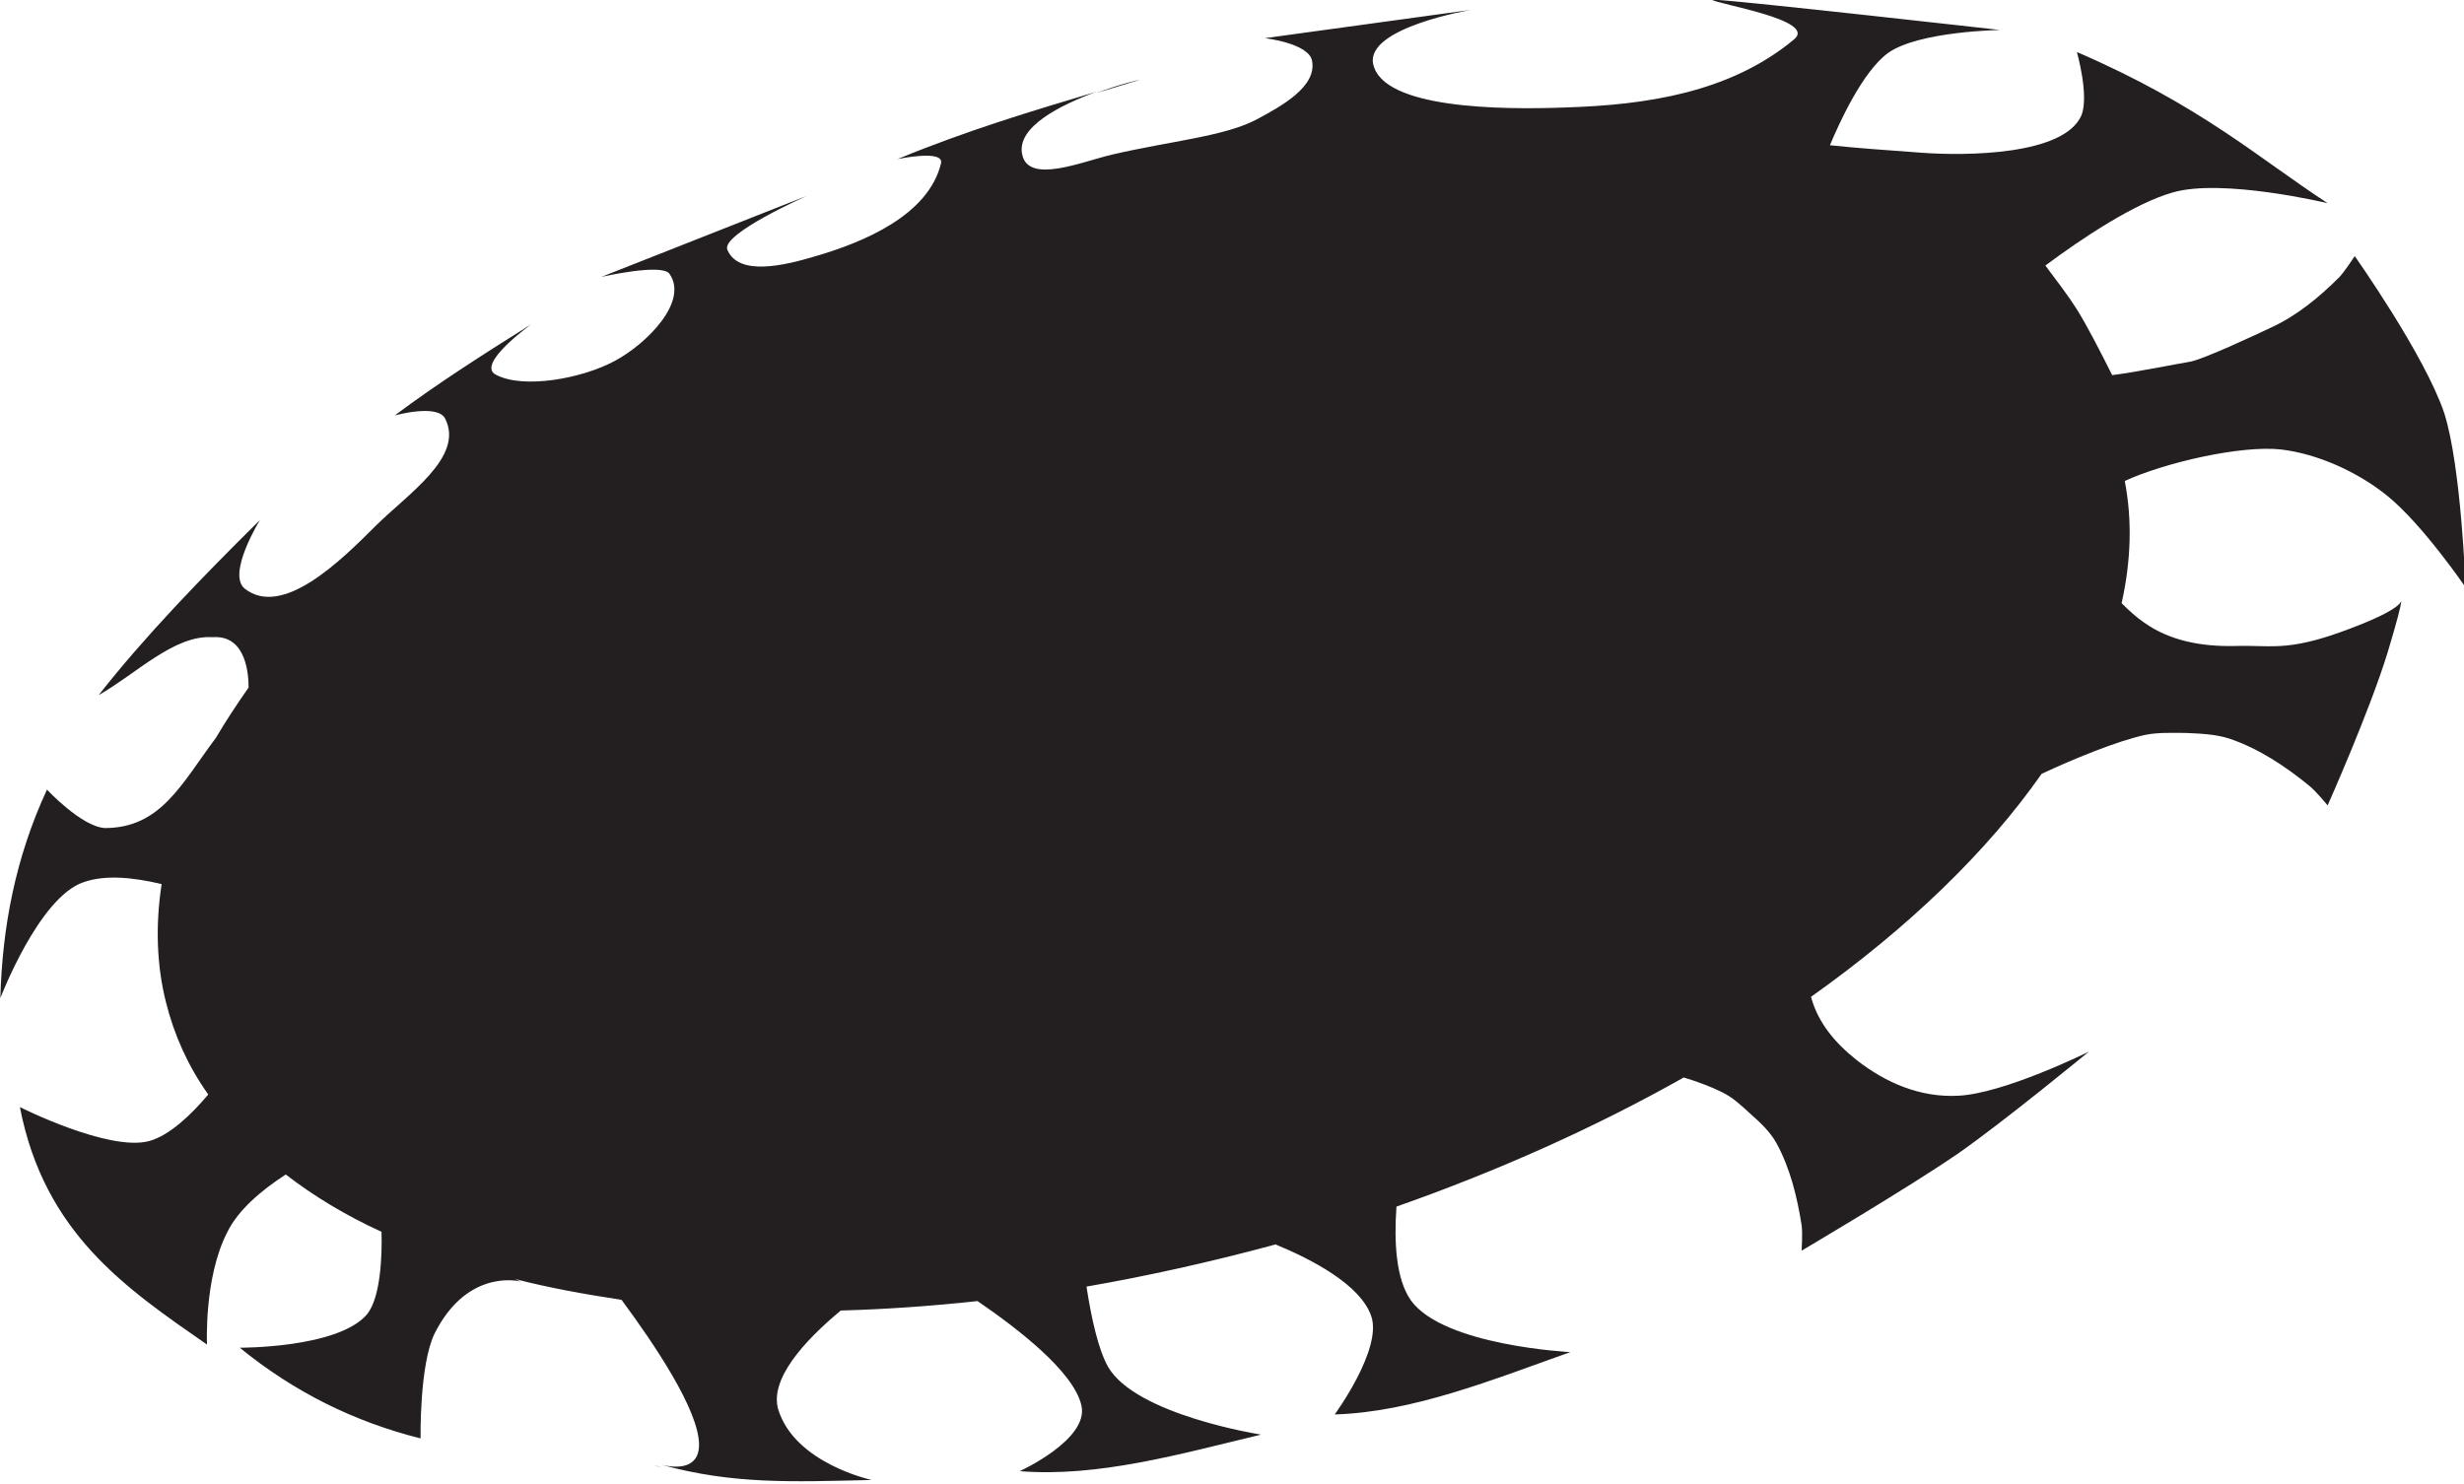 <?xml version="1.0" encoding="utf-8"?>
<!-- Generator: Adobe Illustrator 24.3.0, SVG Export Plug-In . SVG Version: 6.00 Build 0)  -->
<svg version="1.1"
	 id="svg1727" xmlns:cc="http://creativecommons.org/ns#" xmlns:dc="http://purl.org/dc/elements/1.1/" xmlns:inkscape="http://www.inkscape.org/namespaces/inkscape" xmlns:rdf="http://www.w3.org/1999/02/22-rdf-syntax-ns#" xmlns:sodipodi="http://sodipodi.sourceforge.net/DTD/sodipodi-0.dtd" xmlns:svg="http://www.w3.org/2000/svg"
	 xmlns="http://www.w3.org/2000/svg" xmlns:xlink="http://www.w3.org/1999/xlink" x="0px" y="0px" viewBox="0 0 391.1 235.6"
	 style="enable-background:new 0 0 391.1 235.6;" xml:space="preserve">
<style type="text/css">
	.st0{fill:#231F20;}
</style>
<sodipodi:namedview  bordercolor="#666666" borderopacity="1.0" id="base" inkscape:current-layer="g2401" inkscape:cx="260.76171" inkscape:cy="157.06926" inkscape:document-rotation="0" inkscape:document-units="mm" inkscape:pageopacity="0.0" inkscape:pageshadow="2" inkscape:window-height="1001" inkscape:window-maximized="1" inkscape:window-width="1920" inkscape:window-x="-9" inkscape:window-y="-9" inkscape:zoom="2.6307543" pagecolor="#ffffff" showgrid="false">
	</sodipodi:namedview>
<g id="layer1" transform="translate(-39.844,-114.541)" inkscape:groupmode="layer" inkscape:label="Layer 1">
	<g id="g2401">
		<g id="g2416">
			
				<path id="path2304" sodipodi:nodetypes="sssssccssssccsssccsssccsssccccccccscccsccsccsccscccsccsccsccscscsccsccsssscscssccsssscscsssccsscscssscscsccsscscscccccccccccc" class="st0" d="
				M312,114.5c-0.3,0-0.4,0-0.4,0c0.7,0.7,16.8,3.2,13,6.3c-10.2,8.5-23.6,10.4-36.2,10.8c-10.4,0.4-29.1,0.2-30.6-6.9
				c-1.2-5.8,15.6-8.6,15.6-8.6l-32.8,4.5c0,0,7,0.8,7.5,3.6c0.8,4.1-4.9,7.2-8.6,9.2c-5.1,2.8-13.8,3.5-23.2,5.7
				c-4.7,1.1-13.2,4.7-14.2,0c-1-4.4,6.1-7.9,11.8-10c-10.4,3.1-20.7,6.2-31.6,10.7c0,0,7.5-1.6,6.9,0.7c-2,8.2-12.2,12.5-20.2,14.8
				c-4.4,1.3-11.9,3.2-13.7-1.1c-1.1-2.5,12.7-8.6,12.7-8.6l-32.7,12.9c0,0,9.6-2.2,10.8-0.5c3.1,4.4-3.6,11.1-8.6,13.8
				c-5.1,2.8-14.6,4.6-19,2.2c-3.1-1.7,5.7-8,5.7-8c-7.5,4.7-14.9,9.4-21.7,14.5c0,0,6.8-1.9,8,0.5c3.1,6.1-6,12-11.1,17.1
				c-5.4,5.4-14.7,14.6-20.7,9.9c-2.9-2.3,2.4-10.9,2.4-10.9c-9.4,9.3-18.3,18.5-25.6,27.8c6-3.4,12-9.6,18.1-9.2
				c5.5-0.4,5.7,6.3,5.7,8c-1.9,2.7-3.6,5.3-5.2,8c-5.4,7.2-8.7,14.3-17.6,14.3c-3.7-0.2-9.2-6.1-9.2-6.1c-5.1,11-7.1,22.1-7.4,33.1
				c0,0,6.1-16,13.2-18.4c3.4-1.2,7.8-0.8,12.4,0.3c-1,6.5-0.8,12.9,0.7,18.8c1.3,5.2,3.5,10.1,6.7,14.6c-2.6,3.1-6.1,6.5-9.4,7.4
				c-6.4,1.7-20.5-5.4-20.5-5.4c3.9,20.1,16.9,28.8,29.7,37.7c0,0-0.5-10.6,3.2-17.8c1.7-3.5,5.3-6.6,9.3-9.2
				c4.4,3.4,9.5,6.5,15.2,9.1c0.1,3.6-0.1,10.4-2.3,13.1c-4.6,5.4-20.2,5.3-20.2,5.3c8.7,7.1,18.3,11.8,28.7,14.4
				c0,0-0.2-11.6,2.2-16.6c4.9-9.8,12.5-8.6,13.7-8.3l-0.9-0.4c5.4,1.4,11,2.4,16.9,3.3c5.1,6.9,12.3,17.5,12.3,23
				c0,4-3.8,3.7-5.9,3.2c11.3,3.1,20.6,2.7,33.3,2.4c0,0-12.1-2.6-14.8-11.1c-1.5-4.8,4-10.9,9.9-15.8c7.1-0.2,14.3-0.7,21.7-1.5
				c6.3,4.3,15.3,11.2,16.5,16.6c1.2,5.4-9.8,10.4-9.8,10.4c12.4,1,25.4-2.7,38.3-5.8c0,0-19.9-3.1-24.3-10.8
				c-1.5-2.7-2.6-7.5-3.4-12.7c9.8-1.7,19.6-3.9,29.3-6.5c0.2-0.1,0.5-0.1,0.7-0.2c5.8,2.4,13.5,6.4,15.2,11.4
				c1.8,5.2-5.8,15.6-5.8,15.6c12.5-0.4,25-5.5,37.4-9.9c0,0-20.1-1-25.3-8.2c-2.4-3.4-2.7-9.3-2.3-14.9
				c16.2-5.7,31.6-12.6,45.6-20.5c2.3,0.7,4.4,1.5,6,2.3c1.7,0.8,3.1,2.1,4.5,3.4c1.6,1.4,3.2,2.9,4.2,4.7c2.2,4,3.3,8.6,4,13
				c0.2,1.3,0,4.1,0,4.1s16.8-9.9,24.8-15.4c7.2-5,20.8-16.2,20.8-16.2s-13.5,6.7-20.8,7c-5.9,0.3-11.4-2-16.1-5.7
				c-3.4-2.7-6.1-5.9-7.2-10c15.5-11,28-23.1,36.6-35.4c4.9-2.3,11.9-5.2,16.5-6.2c2-0.4,4.2-0.3,6.3-0.3c2.4,0.1,4.8,0.2,7,0.9
				c4.7,1.6,8.9,4.4,12.7,7.5c1.1,0.9,2.9,3.1,2.9,3.1s6.6-14.8,9.5-24.2c1.6-5.3,2.1-7.4,2.2-8.2c-0.3,0.6-1.6,1.7-6,3.5
				c-11.8,4.8-14,3.4-20.5,3.6c-5.2,0.1-10.2-0.8-14.3-3.7c-1.2-0.8-2.4-1.9-3.6-3.1c1.5-6.7,1.7-13.2,0.5-19.4
				c6.3-2.9,18.4-5.7,24.8-5c5.9,0.7,12.2,3.6,16.8,7.3c5.7,4.6,12.5,14.6,12.5,14.6s-0.7-19.3-3.4-27.7
				c-3.1-9.2-14.2-24.9-14.2-24.9s-1.5,2.3-2.4,3.3c-3.2,3.2-6.8,6.2-11,8.1c-1.9,0.9-10.8,5.1-12.9,5.4c-1.4,0.2-8.2,1.6-12.2,2.1
				c-1.9-3.8-4-7.9-5.7-10.6c-1.2-1.9-3.1-4.4-4.9-6.8c5.9-4.4,14.2-9.9,20.2-11.6c7.9-2.3,24.6,1.7,24.6,1.7
				c-10.9-7.1-20.1-15.5-39.8-24c0,0,2,7,0.7,10.1c-2.8,6.3-18.3,6.4-25.2,5.9c-5.7-0.4-10.9-0.8-14.7-1.2
				c1.3-3.1,5.1-11.7,9.3-14.7c4.9-3.4,17.7-3.6,17.7-3.6S316.5,114.7,312,114.5z M420.8,210.6c0.2-0.4,0-0.5,0-0.5
				S420.9,210.1,420.8,210.6z M144.9,347.5c-0.5-0.1-0.9-0.2-1.4-0.4C143.5,347.1,144.1,347.3,144.9,347.5z M122.4,318.4l0.2,0.1
				C122.6,318.5,122.5,318.4,122.4,318.4z M213.9,129.3c2.3-0.7,4.6-1.4,6.9-2.1C220.7,127.2,217.6,127.9,213.9,129.3z"/>
		</g>
	</g>
</g>
</svg>
